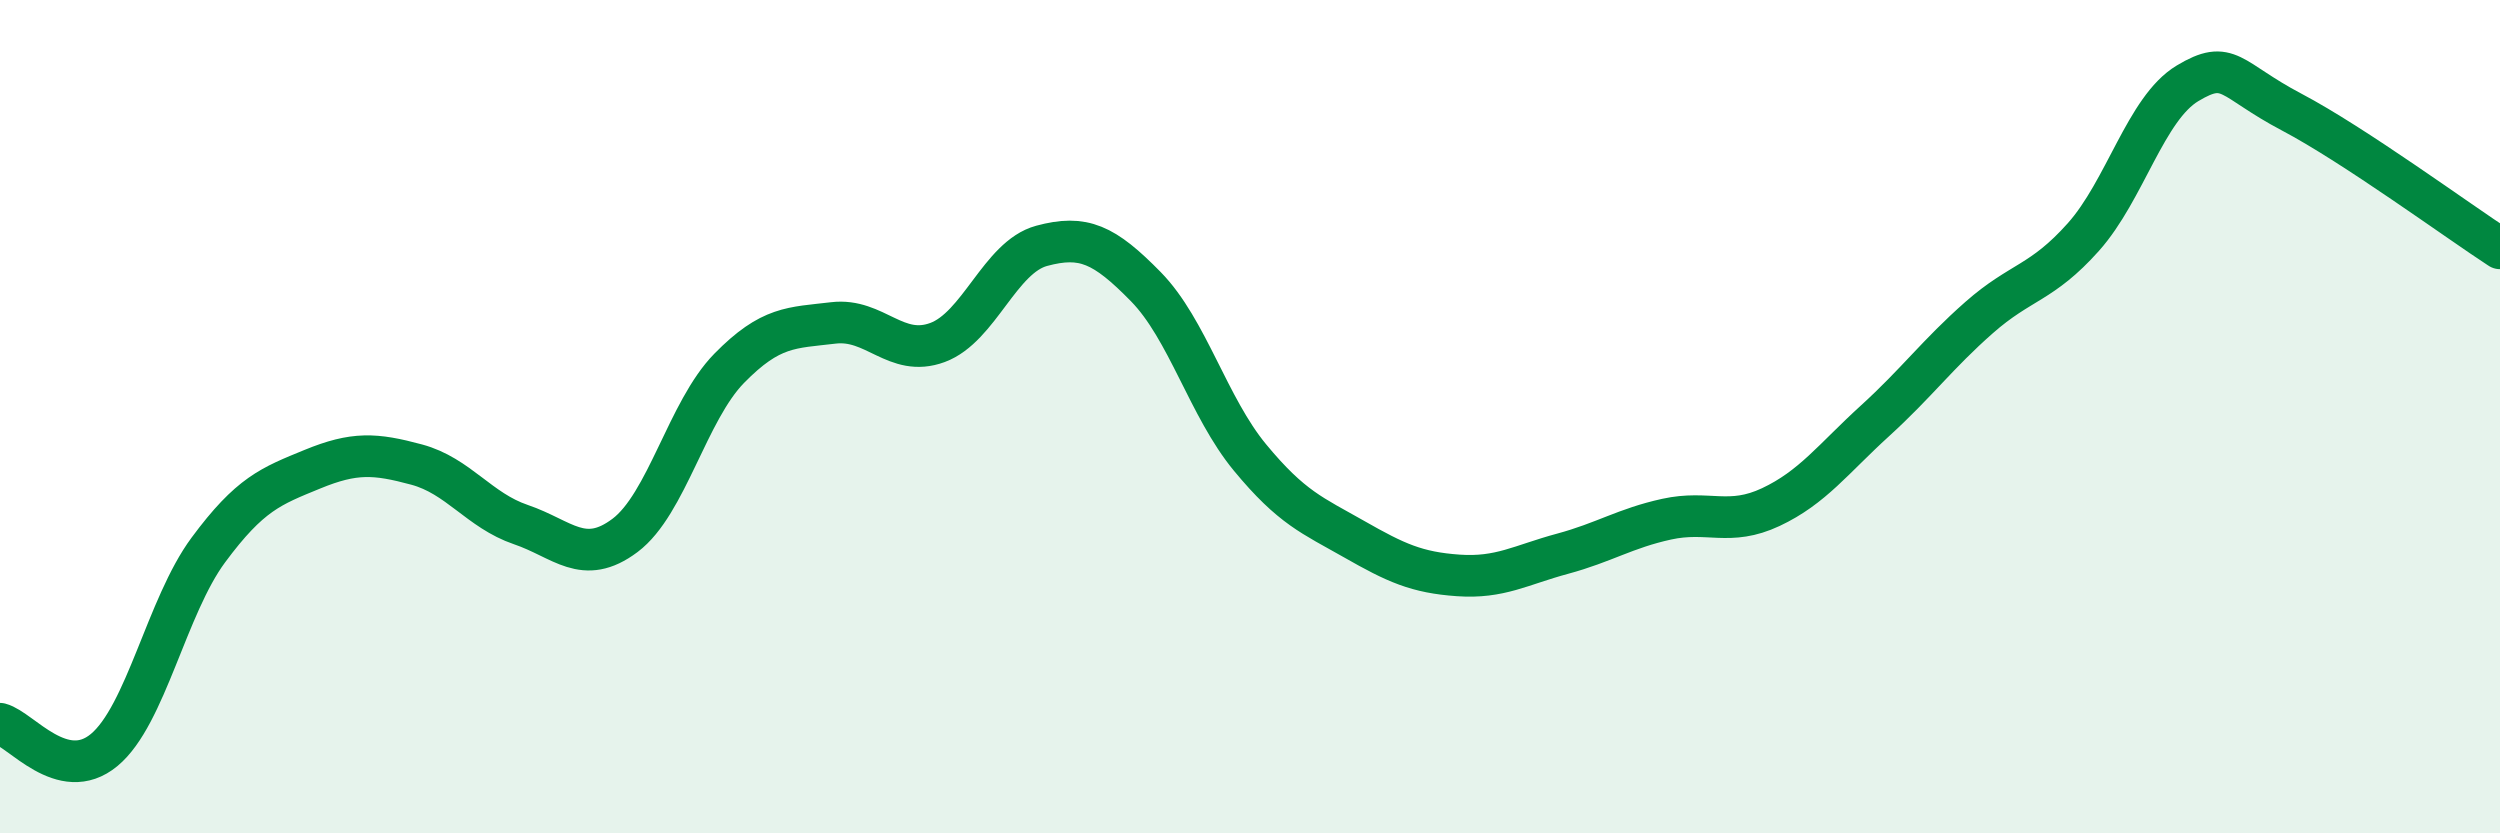
    <svg width="60" height="20" viewBox="0 0 60 20" xmlns="http://www.w3.org/2000/svg">
      <path
        d="M 0,17.37 C 0.5,17.5 1.5,18.83 2.5,18 C 3.5,17.17 4,14.55 5,13.2 C 6,11.85 6.5,11.67 7.5,11.26 C 8.5,10.85 9,10.88 10,11.15 C 11,11.42 11.5,12.25 12.5,12.59 C 13.5,12.93 14,13.6 15,12.85 C 16,12.1 16.5,9.86 17.5,8.84 C 18.5,7.82 19,7.87 20,7.75 C 21,7.63 21.5,8.59 22.5,8.22 C 23.5,7.85 24,6.17 25,5.9 C 26,5.63 26.5,5.86 27.5,6.88 C 28.5,7.9 29,9.77 30,10.98 C 31,12.19 31.5,12.37 32.5,12.94 C 33.5,13.51 34,13.74 35,13.81 C 36,13.88 36.5,13.56 37.5,13.29 C 38.5,13.02 39,12.68 40,12.46 C 41,12.24 41.5,12.64 42.5,12.17 C 43.5,11.7 44,11.01 45,10.1 C 46,9.19 46.5,8.5 47.5,7.62 C 48.5,6.74 49,6.81 50,5.69 C 51,4.57 51.5,2.6 52.5,2 C 53.5,1.4 53.5,1.9 55,2.69 C 56.5,3.48 59,5.31 60,5.96L60 20L0 20Z"
        fill="#008740"
        opacity="0.1"
        stroke-linecap="round"
        stroke-linejoin="round"
      />
      <path
        d="M 0,17.37 C 0.5,17.5 1.5,18.83 2.5,18 C 3.5,17.17 4,14.55 5,13.2 C 6,11.85 6.5,11.67 7.5,11.26 C 8.5,10.85 9,10.88 10,11.15 C 11,11.42 11.5,12.25 12.5,12.59 C 13.5,12.93 14,13.6 15,12.85 C 16,12.1 16.5,9.86 17.5,8.84 C 18.5,7.82 19,7.87 20,7.75 C 21,7.63 21.5,8.59 22.5,8.22 C 23.5,7.85 24,6.17 25,5.9 C 26,5.63 26.5,5.86 27.5,6.88 C 28.5,7.9 29,9.77 30,10.98 C 31,12.19 31.5,12.37 32.5,12.94 C 33.5,13.51 34,13.74 35,13.81 C 36,13.88 36.5,13.56 37.5,13.29 C 38.5,13.02 39,12.68 40,12.46 C 41,12.24 41.5,12.64 42.5,12.17 C 43.5,11.7 44,11.01 45,10.1 C 46,9.19 46.5,8.5 47.5,7.62 C 48.5,6.74 49,6.81 50,5.69 C 51,4.57 51.5,2.6 52.5,2 C 53.5,1.4 53.5,1.9 55,2.69 C 56.5,3.48 59,5.31 60,5.96"
        stroke="#008740"
        stroke-width="1"
        fill="none"
        stroke-linecap="round"
        stroke-linejoin="round"
      />
    </svg>
  